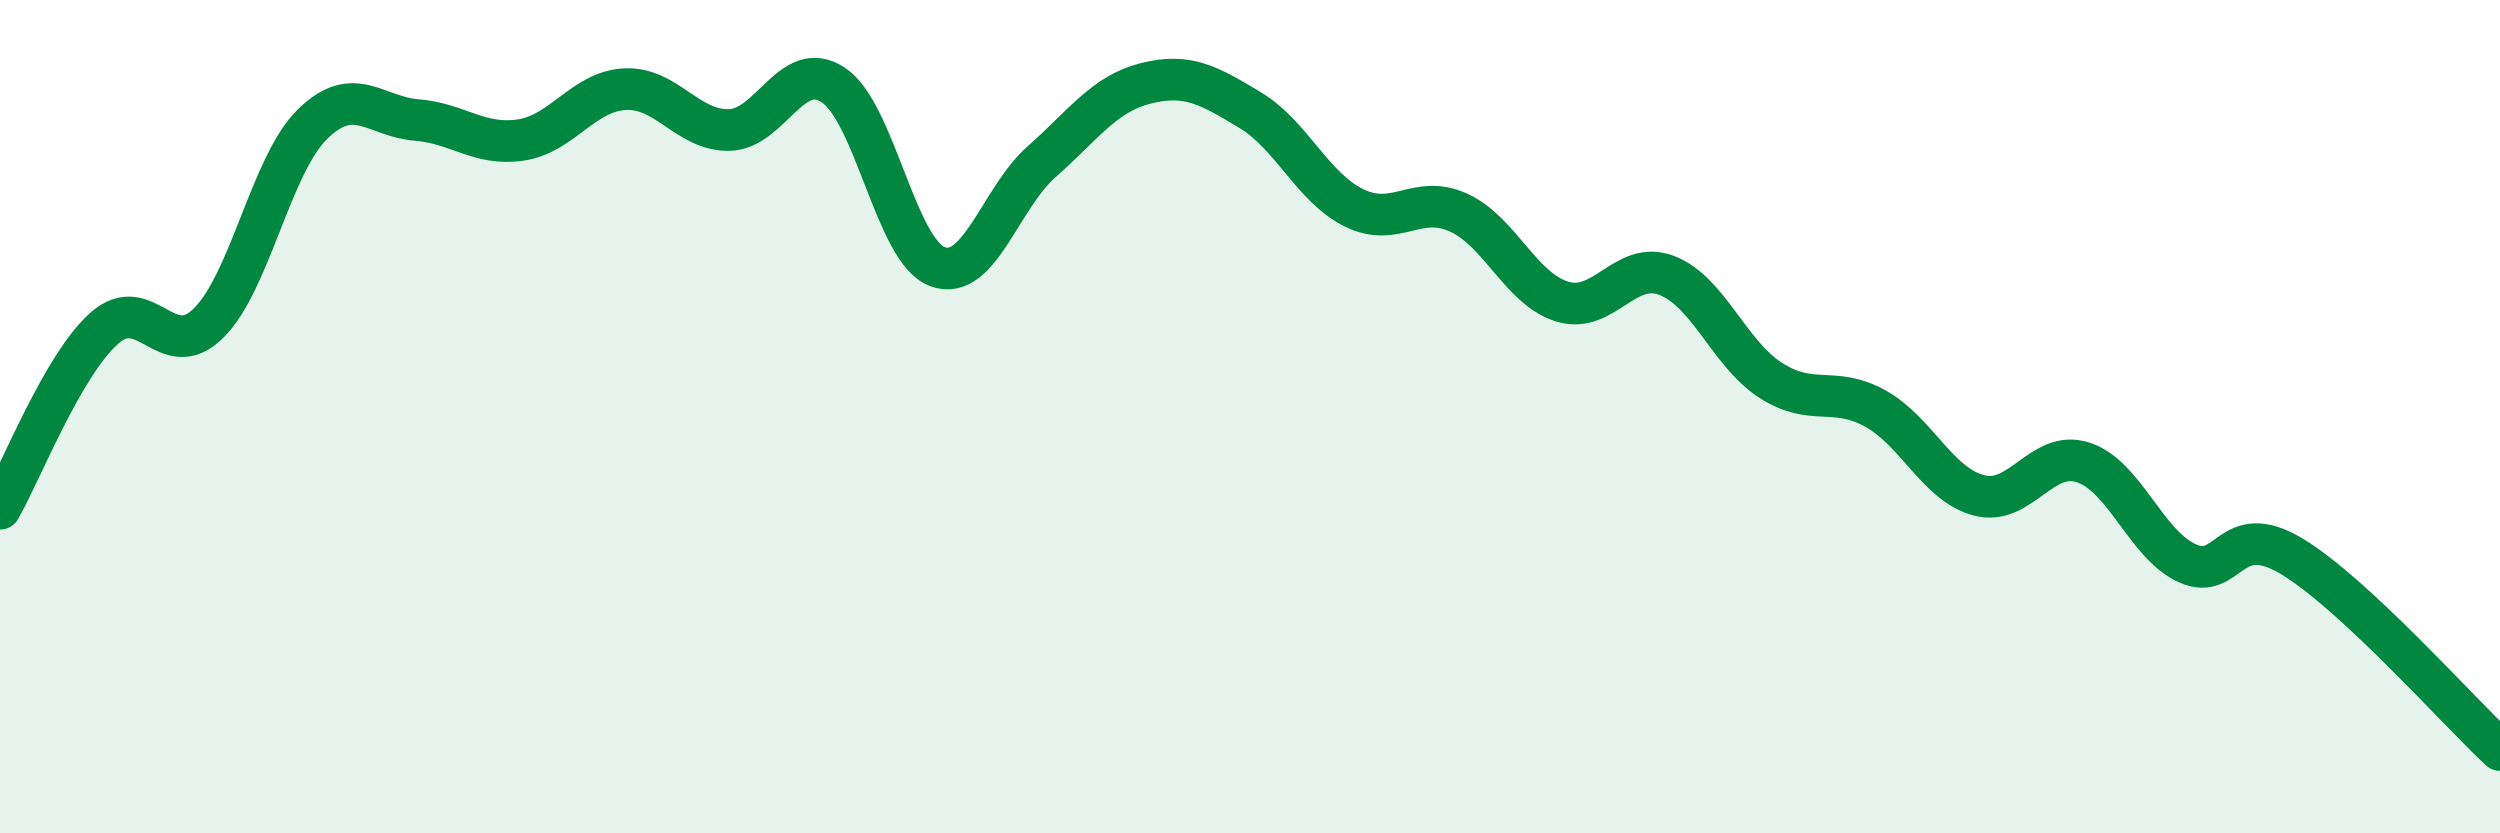 
    <svg width="60" height="20" viewBox="0 0 60 20" xmlns="http://www.w3.org/2000/svg">
      <path
        d="M 0,12.21 C 0.5,11.34 1.5,8.77 2.5,7.88 C 3.5,6.99 4,8.74 5,7.76 C 6,6.78 6.5,3.96 7.5,2.98 C 8.5,2 9,2.8 10,2.88 C 11,2.96 11.5,3.51 12.5,3.36 C 13.5,3.21 14,2.19 15,2.14 C 16,2.09 16.5,3.14 17.5,3.12 C 18.5,3.1 19,1.38 20,2.04 C 21,2.7 21.5,6.03 22.5,6.4 C 23.5,6.77 24,4.76 25,3.88 C 26,3 26.5,2.25 27.5,2 C 28.5,1.75 29,2.04 30,2.64 C 31,3.24 31.5,4.5 32.5,4.99 C 33.5,5.48 34,4.65 35,5.1 C 36,5.55 36.5,6.94 37.5,7.24 C 38.5,7.54 39,6.23 40,6.61 C 41,6.99 41.5,8.49 42.5,9.13 C 43.5,9.77 44,9.25 45,9.8 C 46,10.35 46.5,11.63 47.5,11.89 C 48.5,12.15 49,10.77 50,11.1 C 51,11.43 51.5,13.07 52.5,13.52 C 53.5,13.97 53.5,12.45 55,13.35 C 56.5,14.25 59,17.07 60,18L60 20L0 20Z"
        fill="#008740"
        opacity="0.1"
        stroke-linecap="round"
        stroke-linejoin="round"
      />
      <path
        d="M 0,12.21 C 0.5,11.34 1.5,8.77 2.5,7.88 C 3.5,6.99 4,8.74 5,7.76 C 6,6.78 6.5,3.96 7.5,2.98 C 8.5,2 9,2.8 10,2.88 C 11,2.96 11.5,3.51 12.5,3.36 C 13.5,3.21 14,2.19 15,2.14 C 16,2.09 16.5,3.14 17.5,3.12 C 18.5,3.1 19,1.38 20,2.04 C 21,2.7 21.5,6.03 22.5,6.4 C 23.5,6.77 24,4.76 25,3.88 C 26,3 26.5,2.25 27.5,2 C 28.5,1.75 29,2.04 30,2.64 C 31,3.24 31.5,4.5 32.5,4.99 C 33.5,5.48 34,4.65 35,5.1 C 36,5.55 36.5,6.94 37.5,7.24 C 38.5,7.54 39,6.23 40,6.61 C 41,6.99 41.5,8.49 42.5,9.13 C 43.5,9.77 44,9.25 45,9.8 C 46,10.35 46.5,11.63 47.5,11.89 C 48.5,12.15 49,10.77 50,11.1 C 51,11.43 51.5,13.07 52.5,13.52 C 53.5,13.97 53.5,12.45 55,13.35 C 56.5,14.25 59,17.07 60,18"
        stroke="#008740"
        stroke-width="1"
        fill="none"
        stroke-linecap="round"
        stroke-linejoin="round"
      />
    </svg>
  